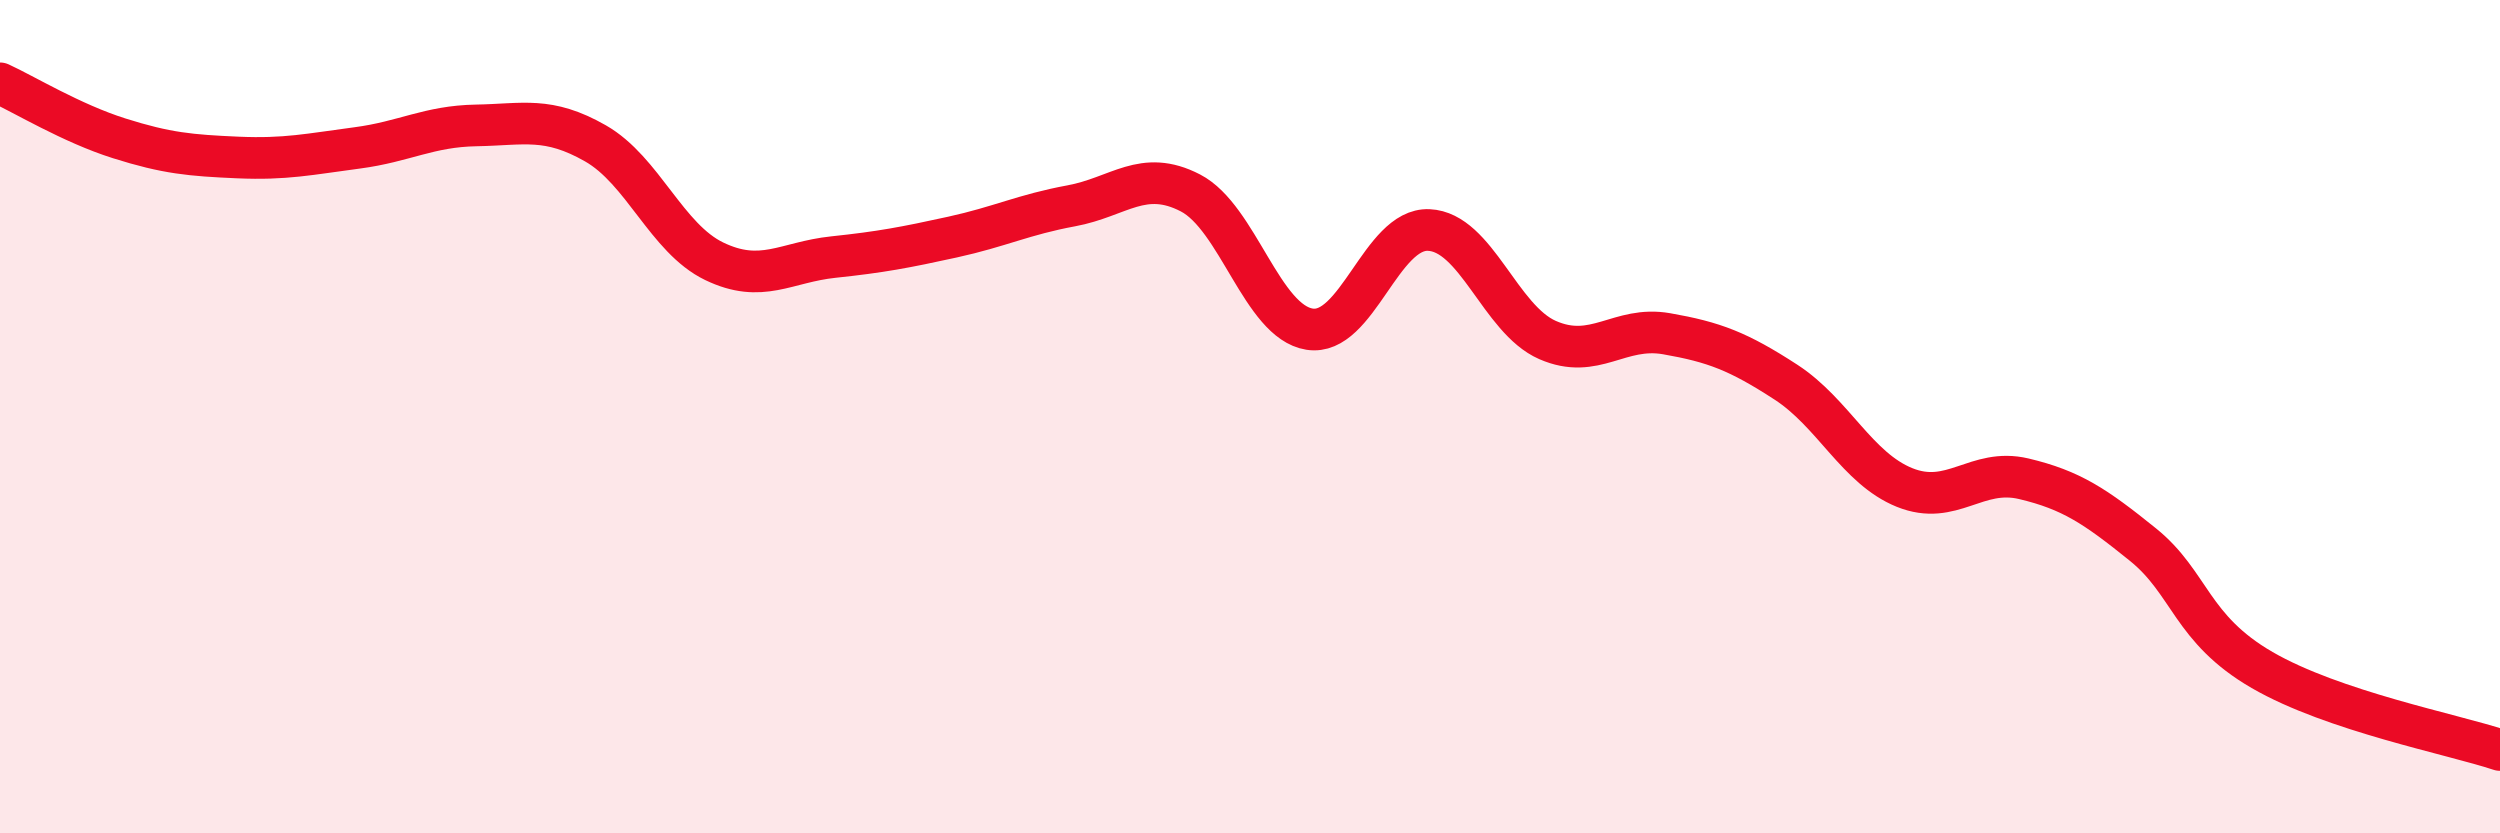 
    <svg width="60" height="20" viewBox="0 0 60 20" xmlns="http://www.w3.org/2000/svg">
      <path
        d="M 0,2 C 0.57,2.26 1.72,2.96 2.86,3.32 C 4,3.68 4.57,3.73 5.71,3.78 C 6.85,3.83 7.43,3.7 8.57,3.55 C 9.71,3.4 10.29,3.03 11.43,3.01 C 12.57,2.99 13.15,2.79 14.29,3.44 C 15.43,4.09 16,5.72 17.14,6.27 C 18.28,6.82 18.86,6.29 20,6.17 C 21.14,6.05 21.72,5.94 22.86,5.69 C 24,5.44 24.57,5.15 25.71,4.94 C 26.85,4.73 27.43,4.04 28.57,4.63 C 29.71,5.22 30.29,7.72 31.43,7.9 C 32.57,8.08 33.15,5.47 34.29,5.52 C 35.43,5.57 36,7.66 37.14,8.16 C 38.28,8.66 38.86,7.81 40,8.01 C 41.14,8.21 41.72,8.43 42.86,9.17 C 44,9.91 44.57,11.24 45.71,11.7 C 46.85,12.16 47.43,11.22 48.57,11.49 C 49.71,11.76 50.29,12.15 51.43,13.07 C 52.57,13.99 52.58,15.09 54.29,16.08 C 56,17.07 58.86,17.62 60,18L60 20L0 20Z"
        fill="#EB0A25"
        opacity="0.1"
        stroke-linecap="round"
        stroke-linejoin="round"
      />
      <path
        d="M 0,2 C 0.57,2.26 1.72,2.96 2.86,3.32 C 4,3.68 4.57,3.73 5.71,3.78 C 6.85,3.83 7.43,3.7 8.57,3.55 C 9.71,3.4 10.29,3.03 11.43,3.01 C 12.57,2.99 13.15,2.79 14.29,3.44 C 15.43,4.09 16,5.72 17.14,6.27 C 18.28,6.82 18.86,6.29 20,6.17 C 21.14,6.05 21.72,5.94 22.86,5.69 C 24,5.44 24.57,5.15 25.71,4.94 C 26.85,4.73 27.43,4.04 28.57,4.63 C 29.71,5.22 30.29,7.72 31.43,7.9 C 32.57,8.08 33.15,5.47 34.29,5.52 C 35.43,5.57 36,7.66 37.14,8.16 C 38.28,8.66 38.86,7.81 40,8.01 C 41.14,8.21 41.72,8.43 42.86,9.17 C 44,9.91 44.57,11.24 45.71,11.7 C 46.85,12.16 47.43,11.22 48.57,11.49 C 49.71,11.76 50.29,12.15 51.43,13.07 C 52.57,13.99 52.58,15.09 54.29,16.08 C 56,17.07 58.86,17.62 60,18"
        stroke="#EB0A25"
        stroke-width="1"
        fill="none"
        stroke-linecap="round"
        stroke-linejoin="round"
      />
    </svg>
  